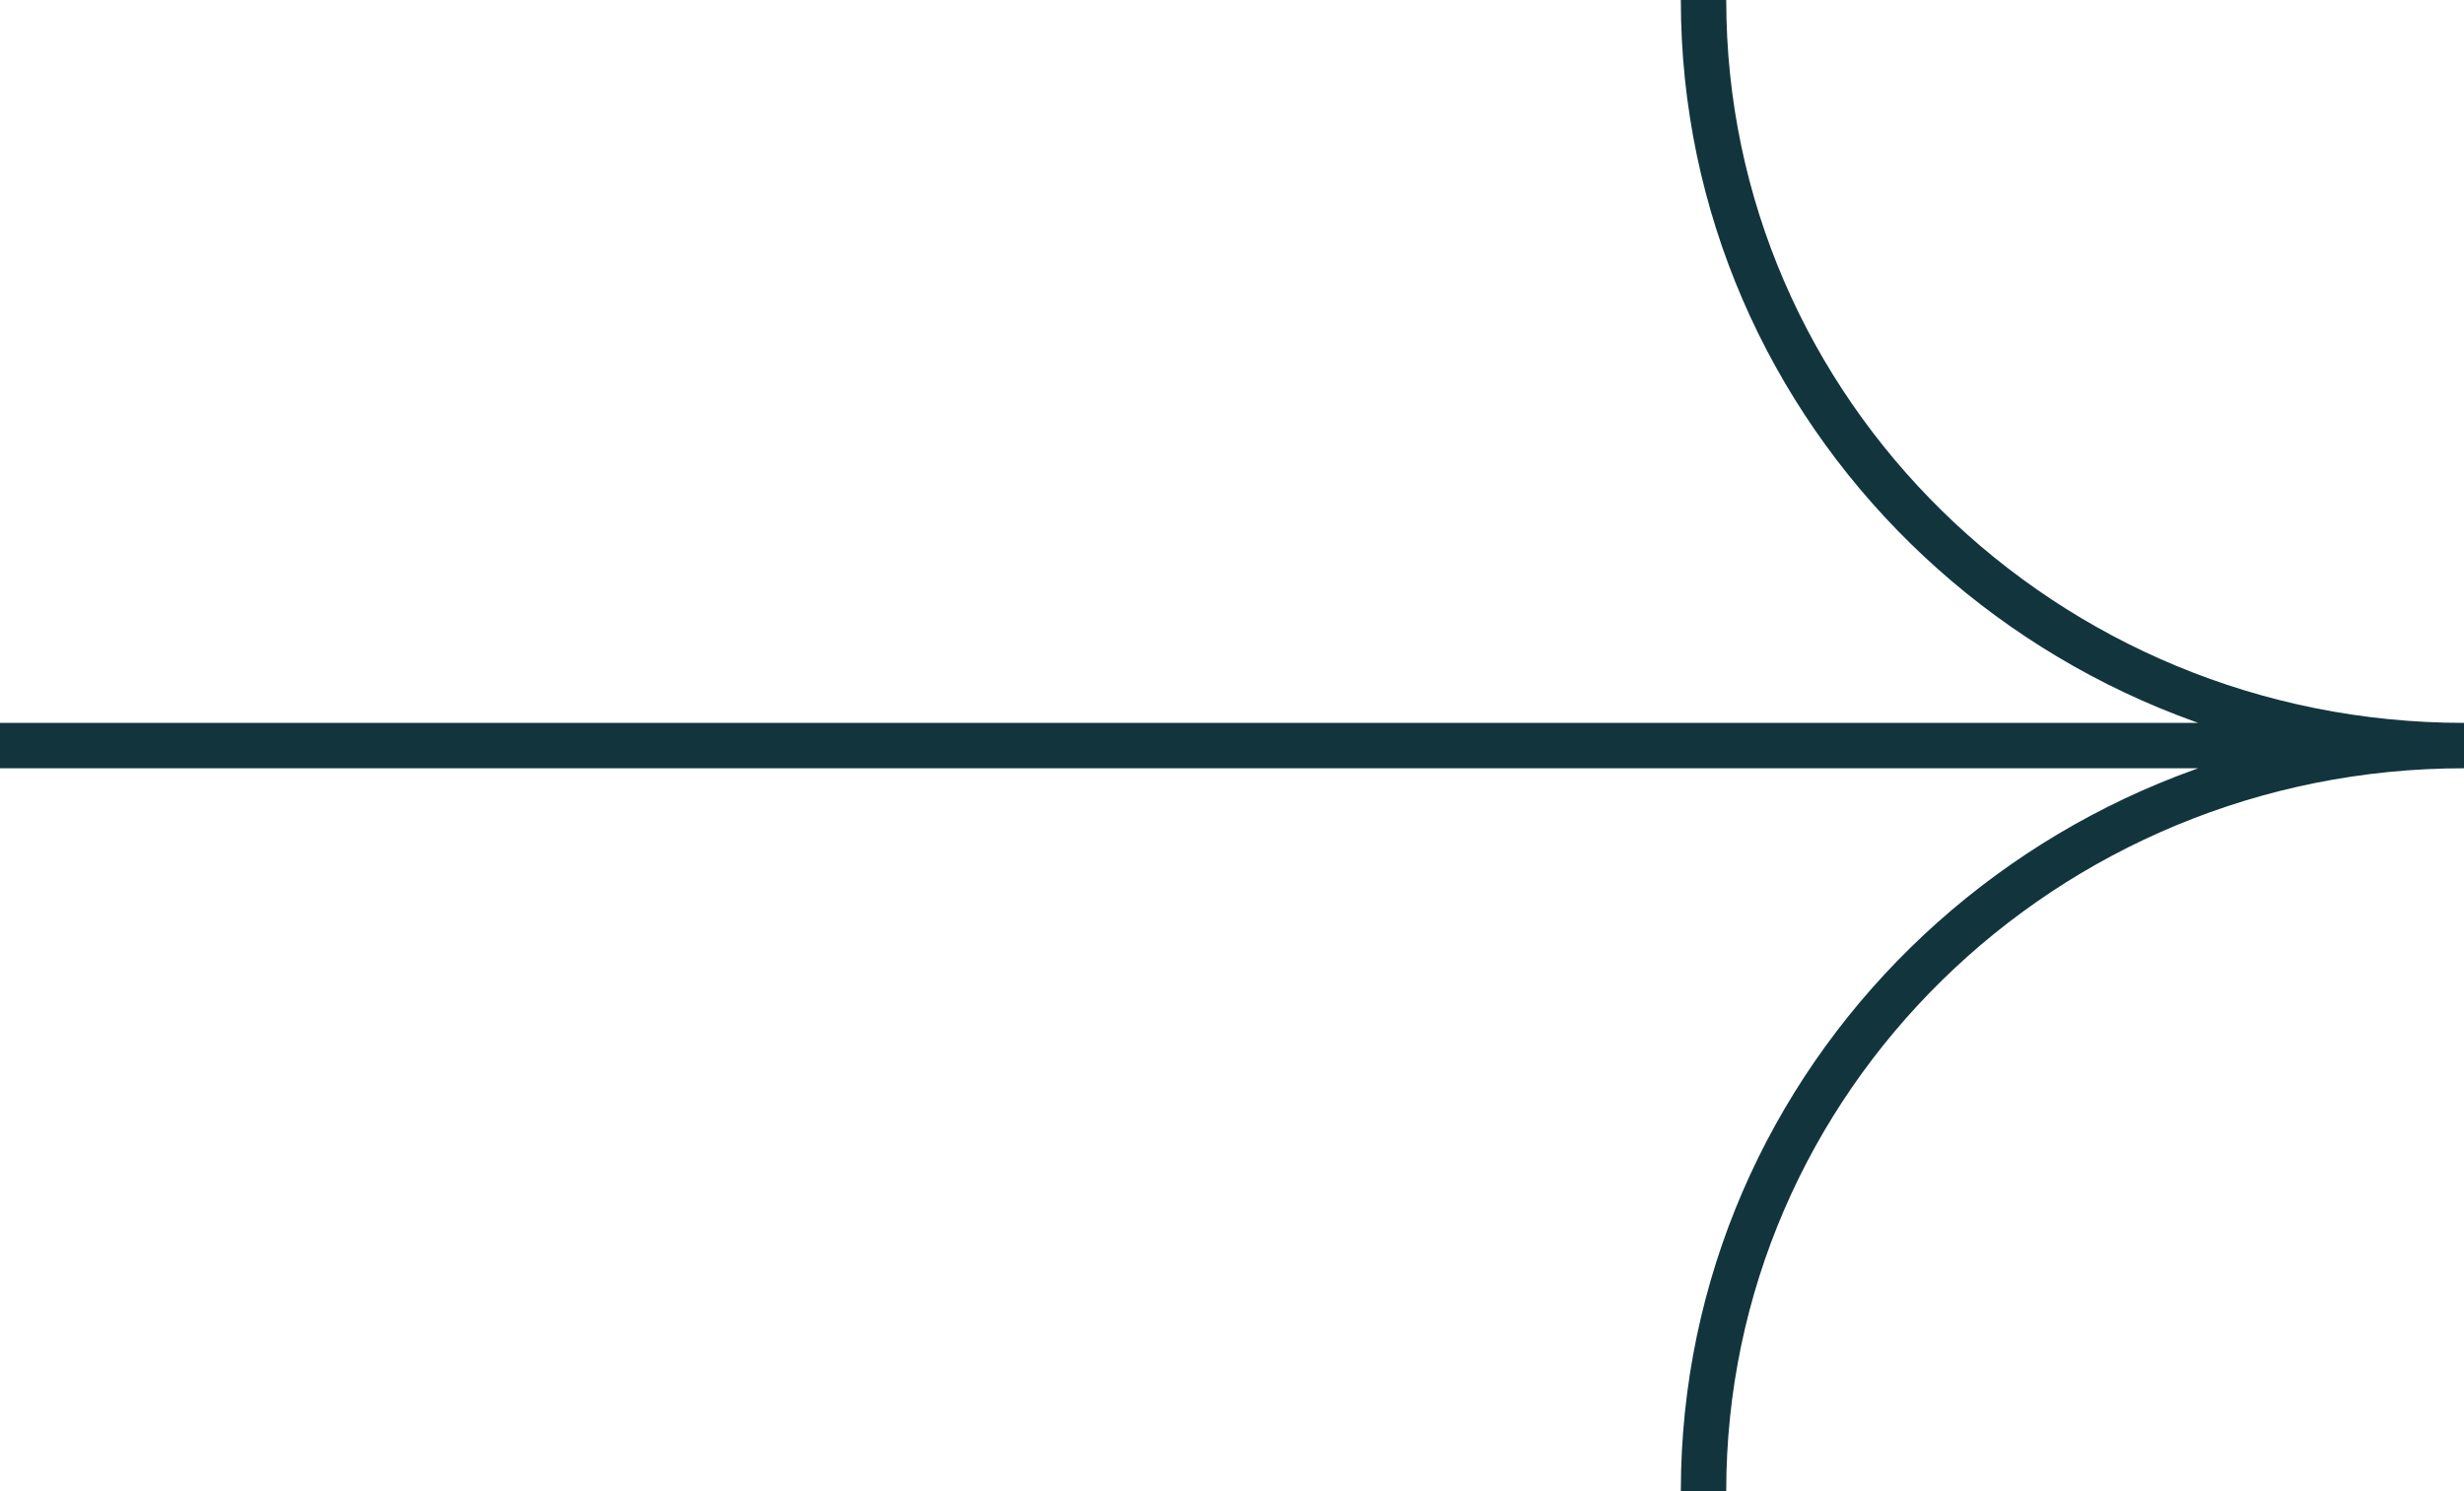 <svg width="38" height="23" viewBox="0 0 38 23" fill="none" xmlns="http://www.w3.org/2000/svg">
<path id="Vector" d="M26.272 1.90735e-06C26.272 6.351 31.523 11.5 38 11.5C31.523 11.5 26.272 16.649 26.272 23M0 11.5L37.765 11.5" stroke="#12353D" stroke-width="0.7"/>
</svg>
